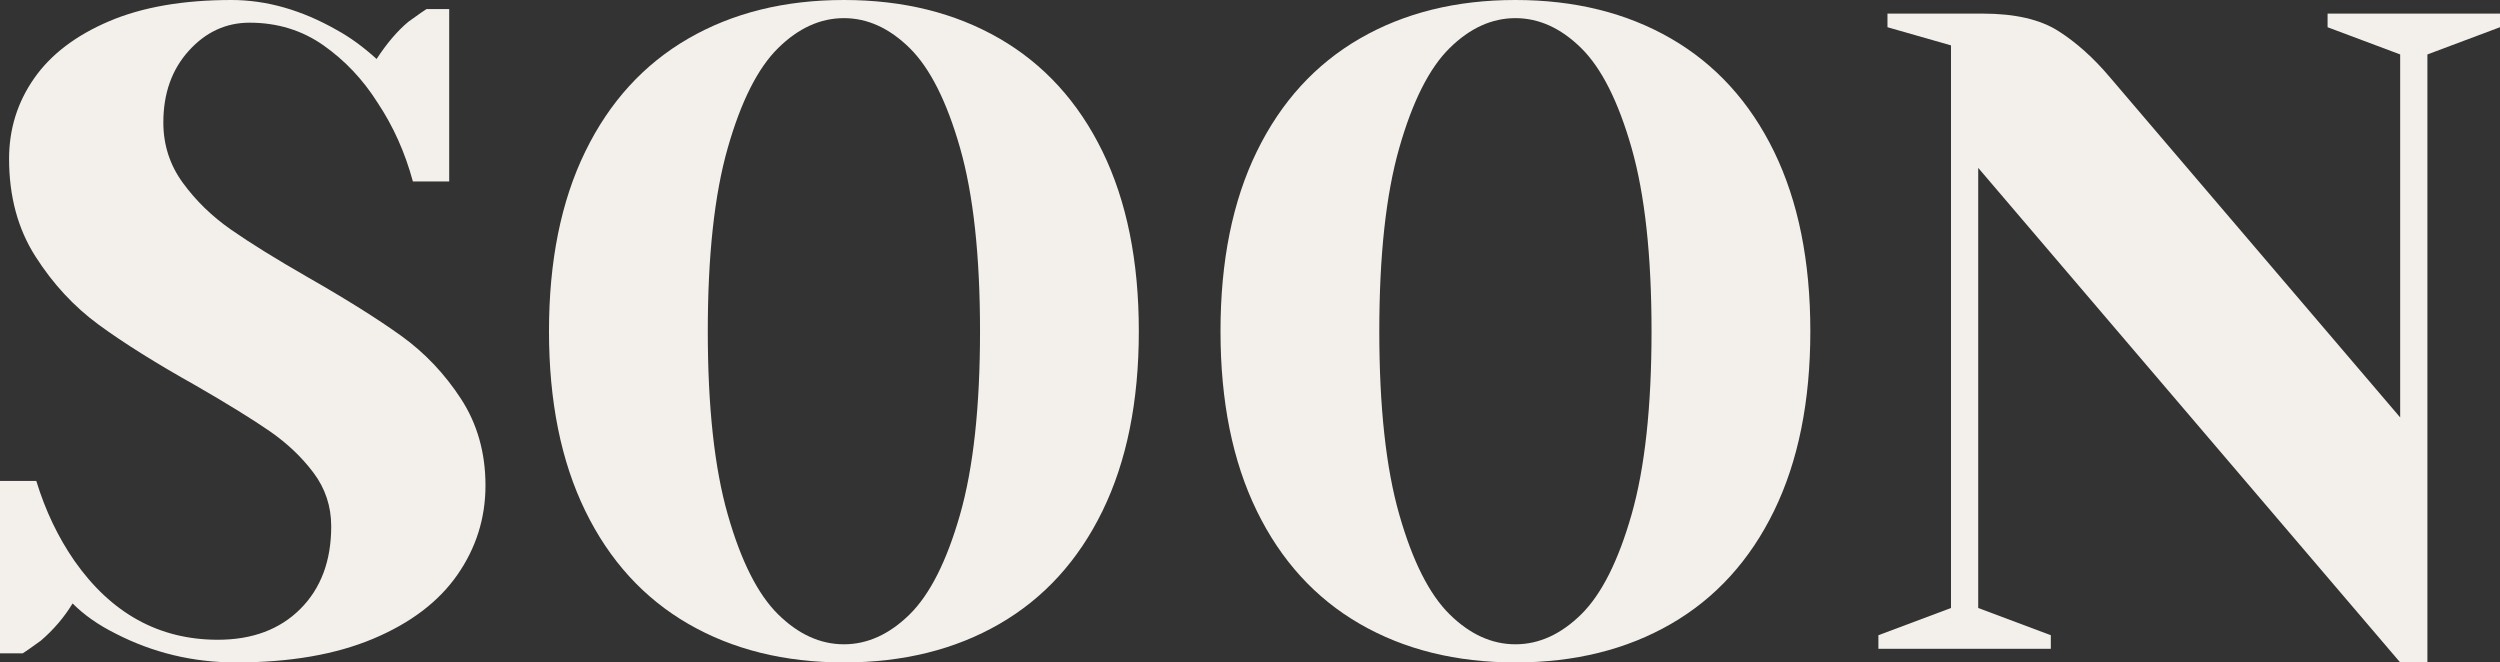 <svg xmlns="http://www.w3.org/2000/svg" id="Layer_2" data-name="Layer 2" viewBox="0 0 1101.99 292"><rect x="0" y="0" width="1101.99" height="292" fill="#333333" stroke="none"/><defs><style>      .cls-1 {        fill: #f3efeb;        stroke-width: 0px;      }    </style></defs><g id="Layer_1-2" data-name="Layer 1"><g><path class="cls-1" d="M50.8,279.2c-7.47-3.73-13.74-8.13-18.8-13.2-3.74,6.14-8.4,11.6-14,16.4-4.8,3.47-7.47,5.33-8,5.6H0v-76h16c4,13.07,9.6,24.8,16.8,35.2,16.26,23.2,37.33,34.8,63.2,34.8,15.2,0,27.33-4.53,36.4-13.6,9.06-9.06,13.6-21.2,13.6-36.4,0-8.8-2.6-16.66-7.8-23.6-5.2-6.93-11.67-13.06-19.4-18.4-7.74-5.33-18.54-12-32.4-20-17.6-9.86-31.87-18.8-42.8-26.8-10.94-8-20.27-18.06-28-30.2-7.74-12.13-11.6-26.46-11.6-43,0-13.06,3.66-24.86,11-35.4,7.33-10.53,18.33-18.93,33-25.2C62.66,3.14,80.66,0,102,0c15.46,0,30.93,4.4,46.4,13.2,5.86,3.2,11.73,7.47,17.6,12.8,4.53-6.93,9.2-12.4,14-16.4,4.8-3.46,7.46-5.33,8-5.6h10v76h-16c-3.47-12.8-8.67-24.4-15.6-34.8-6.4-10.13-14.34-18.53-23.8-25.2-9.47-6.66-20.34-10-32.6-10-10.4,0-19.34,4.14-26.8,12.4-7.47,8.27-11.2,18.8-11.2,31.6,0,9.87,2.86,18.74,8.6,26.6,5.73,7.87,12.8,14.74,21.2,20.6,8.4,5.87,19.8,12.94,34.2,21.2,16.8,9.6,30.4,18.14,40.8,25.6,10.4,7.47,19.2,16.74,26.4,27.8,7.2,11.07,10.8,23.8,10.8,38.2s-4.14,27.54-12.4,39.4c-8.27,11.87-20.67,21.27-37.2,28.2-16.54,6.93-36.67,10.4-60.4,10.4-18.94,0-36.67-4.27-53.2-12.8Z"></path><path class="cls-1" d="M303.39,275c-19.6-11.33-34.74-27.93-45.4-49.8-10.67-21.86-16-48.26-16-79.2s5.33-57.33,16-79.2c10.66-21.86,25.8-38.46,45.4-49.8C322.99,5.67,345.86,0,371.99,0s49,5.67,68.6,17c19.6,11.34,34.73,27.94,45.4,49.8,10.66,21.87,16,48.27,16,79.2s-5.34,57.34-16,79.2c-10.67,21.87-25.8,38.47-45.4,49.8s-42.47,17-68.6,17-49-5.67-68.6-17ZM400.99,270.8c8.93-8.8,16.33-23.46,22.2-44,5.86-20.53,8.8-47.46,8.8-80.8s-2.94-60.26-8.8-80.8c-5.87-20.53-13.27-35.2-22.2-44-8.94-8.8-18.6-13.2-29-13.2s-20.07,4.4-29,13.2c-8.94,8.8-16.34,23.47-22.2,44-5.87,20.54-8.8,47.47-8.8,80.8s2.93,60.27,8.8,80.8c5.86,20.54,13.26,35.2,22.2,44,8.93,8.8,18.6,13.2,29,13.2s20.06-4.4,29-13.2Z"></path><path class="cls-1" d="M599.39,275c-19.6-11.33-34.74-27.93-45.4-49.8-10.67-21.86-16-48.26-16-79.2s5.33-57.33,16-79.2c10.66-21.86,25.8-38.46,45.4-49.8,19.6-11.33,42.46-17,68.6-17s49,5.67,68.6,17c19.6,11.34,34.73,27.94,45.4,49.8,10.66,21.87,16,48.27,16,79.2s-5.34,57.34-16,79.2c-10.67,21.87-25.8,38.47-45.4,49.8-19.6,11.33-42.47,17-68.6,17s-49-5.67-68.6-17ZM696.99,270.8c8.93-8.8,16.33-23.46,22.2-44,5.86-20.53,8.8-47.46,8.8-80.8s-2.94-60.26-8.8-80.8c-5.87-20.53-13.27-35.2-22.2-44-8.94-8.8-18.6-13.2-29-13.2s-20.07,4.4-29,13.2c-8.94,8.8-16.34,23.47-22.2,44-5.87,20.54-8.8,47.47-8.8,80.8s2.93,60.27,8.8,80.8c5.86,20.54,13.26,35.2,22.2,44,8.93,8.8,18.6,13.2,29,13.2s20.06-4.4,29-13.2Z"></path><path class="cls-1" d="M871.99,74v194l32,12v6h-76v-6l32-12V20l-28-8v-6h42c14.13,0,25.2,2.54,33.2,7.6,8,5.07,15.6,11.87,22.8,20.4l128,150V24l-32-12v-6h76v6l-32,12v268h-12l-186-218Z"></path></g></g></svg>